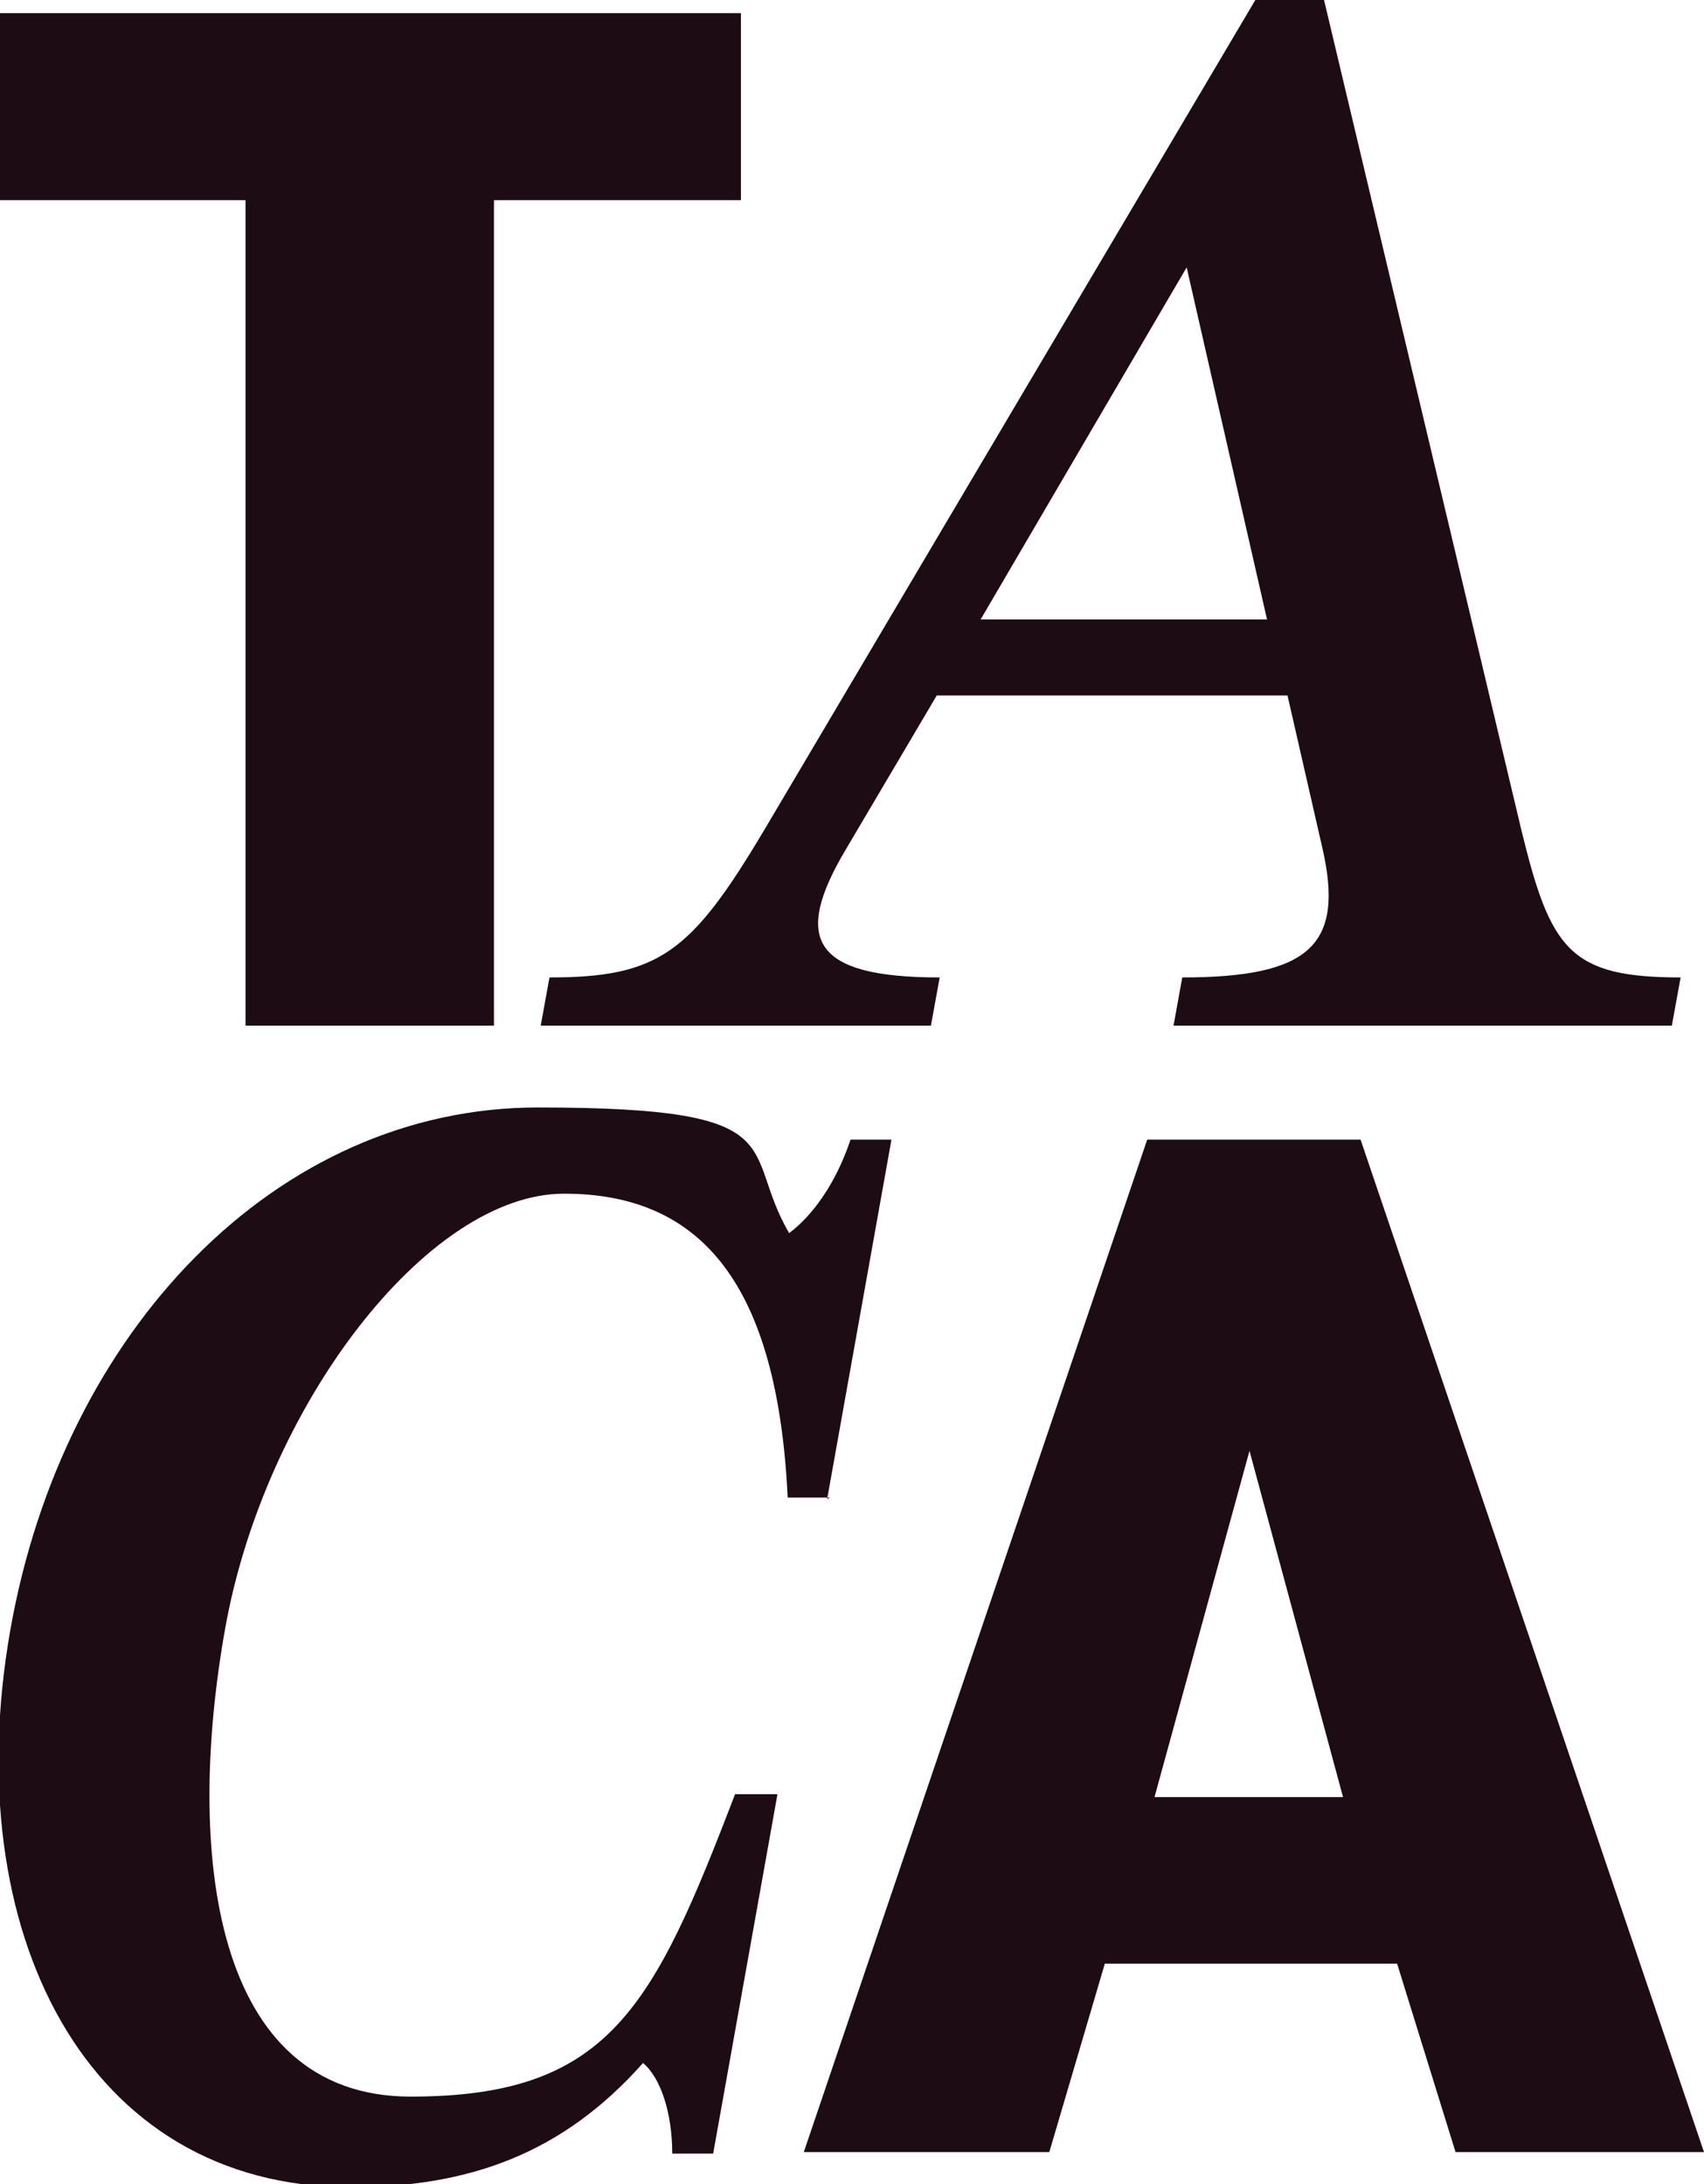 <?xml version="1.0" encoding="UTF-8"?>
<svg xmlns="http://www.w3.org/2000/svg" version="1.1" viewBox="0 0 116.6 149.5">
  <defs>
    <style>
      .cls-1 {
        fill: #1d0c14;
      }
    </style>
  </defs>
  <!-- Generator: Adobe Illustrator 28.7.2, SVG Export Plug-In . SVG Version: 1.2.0 Build 154)  -->
  <g>
    <g id="Layer_1">
      <g>
        <g>
          <path class="cls-1" d="M16.9,13.7H0V.9h50.7v12.8h-16.9v56.5h-17V13.7Z"/>
          <path class="cls-1" d="M114.5,70.2h-34.2l.6-3.3c8.7,0,11.1-2.2,9.6-8.8l-2.4-10.5h-24l-6.2,10.5c-3.7,6.2-2.3,8.8,6.4,8.8l-.6,3.3h-26.7l.6-3.3c7.5,0,9.7-1.7,14.7-10.1L85.9,0h4.7l13.5,56.8c2,8.2,3.3,10.1,10.9,10.1l-.6,3.3ZM81.2,18.3l-14.1,24.1h19.6l-5.5-24.1Z"/>
          <path class="cls-1" d="M78.4,78h14.7l23.5,69.3h-17l-4-12.9h-20l-3.8,12.9h-16.8l23.5-69.3ZM91.9,123l-6.4-23.7-6.5,23.7h12.8Z"/>
        </g>
        <path class="cls-1" d="M56.8,102.5h-2.9c-.7-14.6-5.9-20.8-15.3-20.8s-20.5,14.6-23.2,29.8c-2.7,15.2-.9,32,12.7,32s16.6-6.1,22.2-20.7h2.9l-4.4,24.6h-2.8c0-2.8-.8-5.2-2-6.2-5.5,6.2-11.9,8.5-20,8.5-18.2,0-26.9-17.6-23.3-38.1,3.6-20.5,18.2-35.8,36.1-35.8s13.8,2.8,17.2,8.6c1.6-1.2,3.2-3.4,4.2-6.4h2.8l-4.4,24.6Z"/>
      </g>
    </g>
  </g>
</svg>
